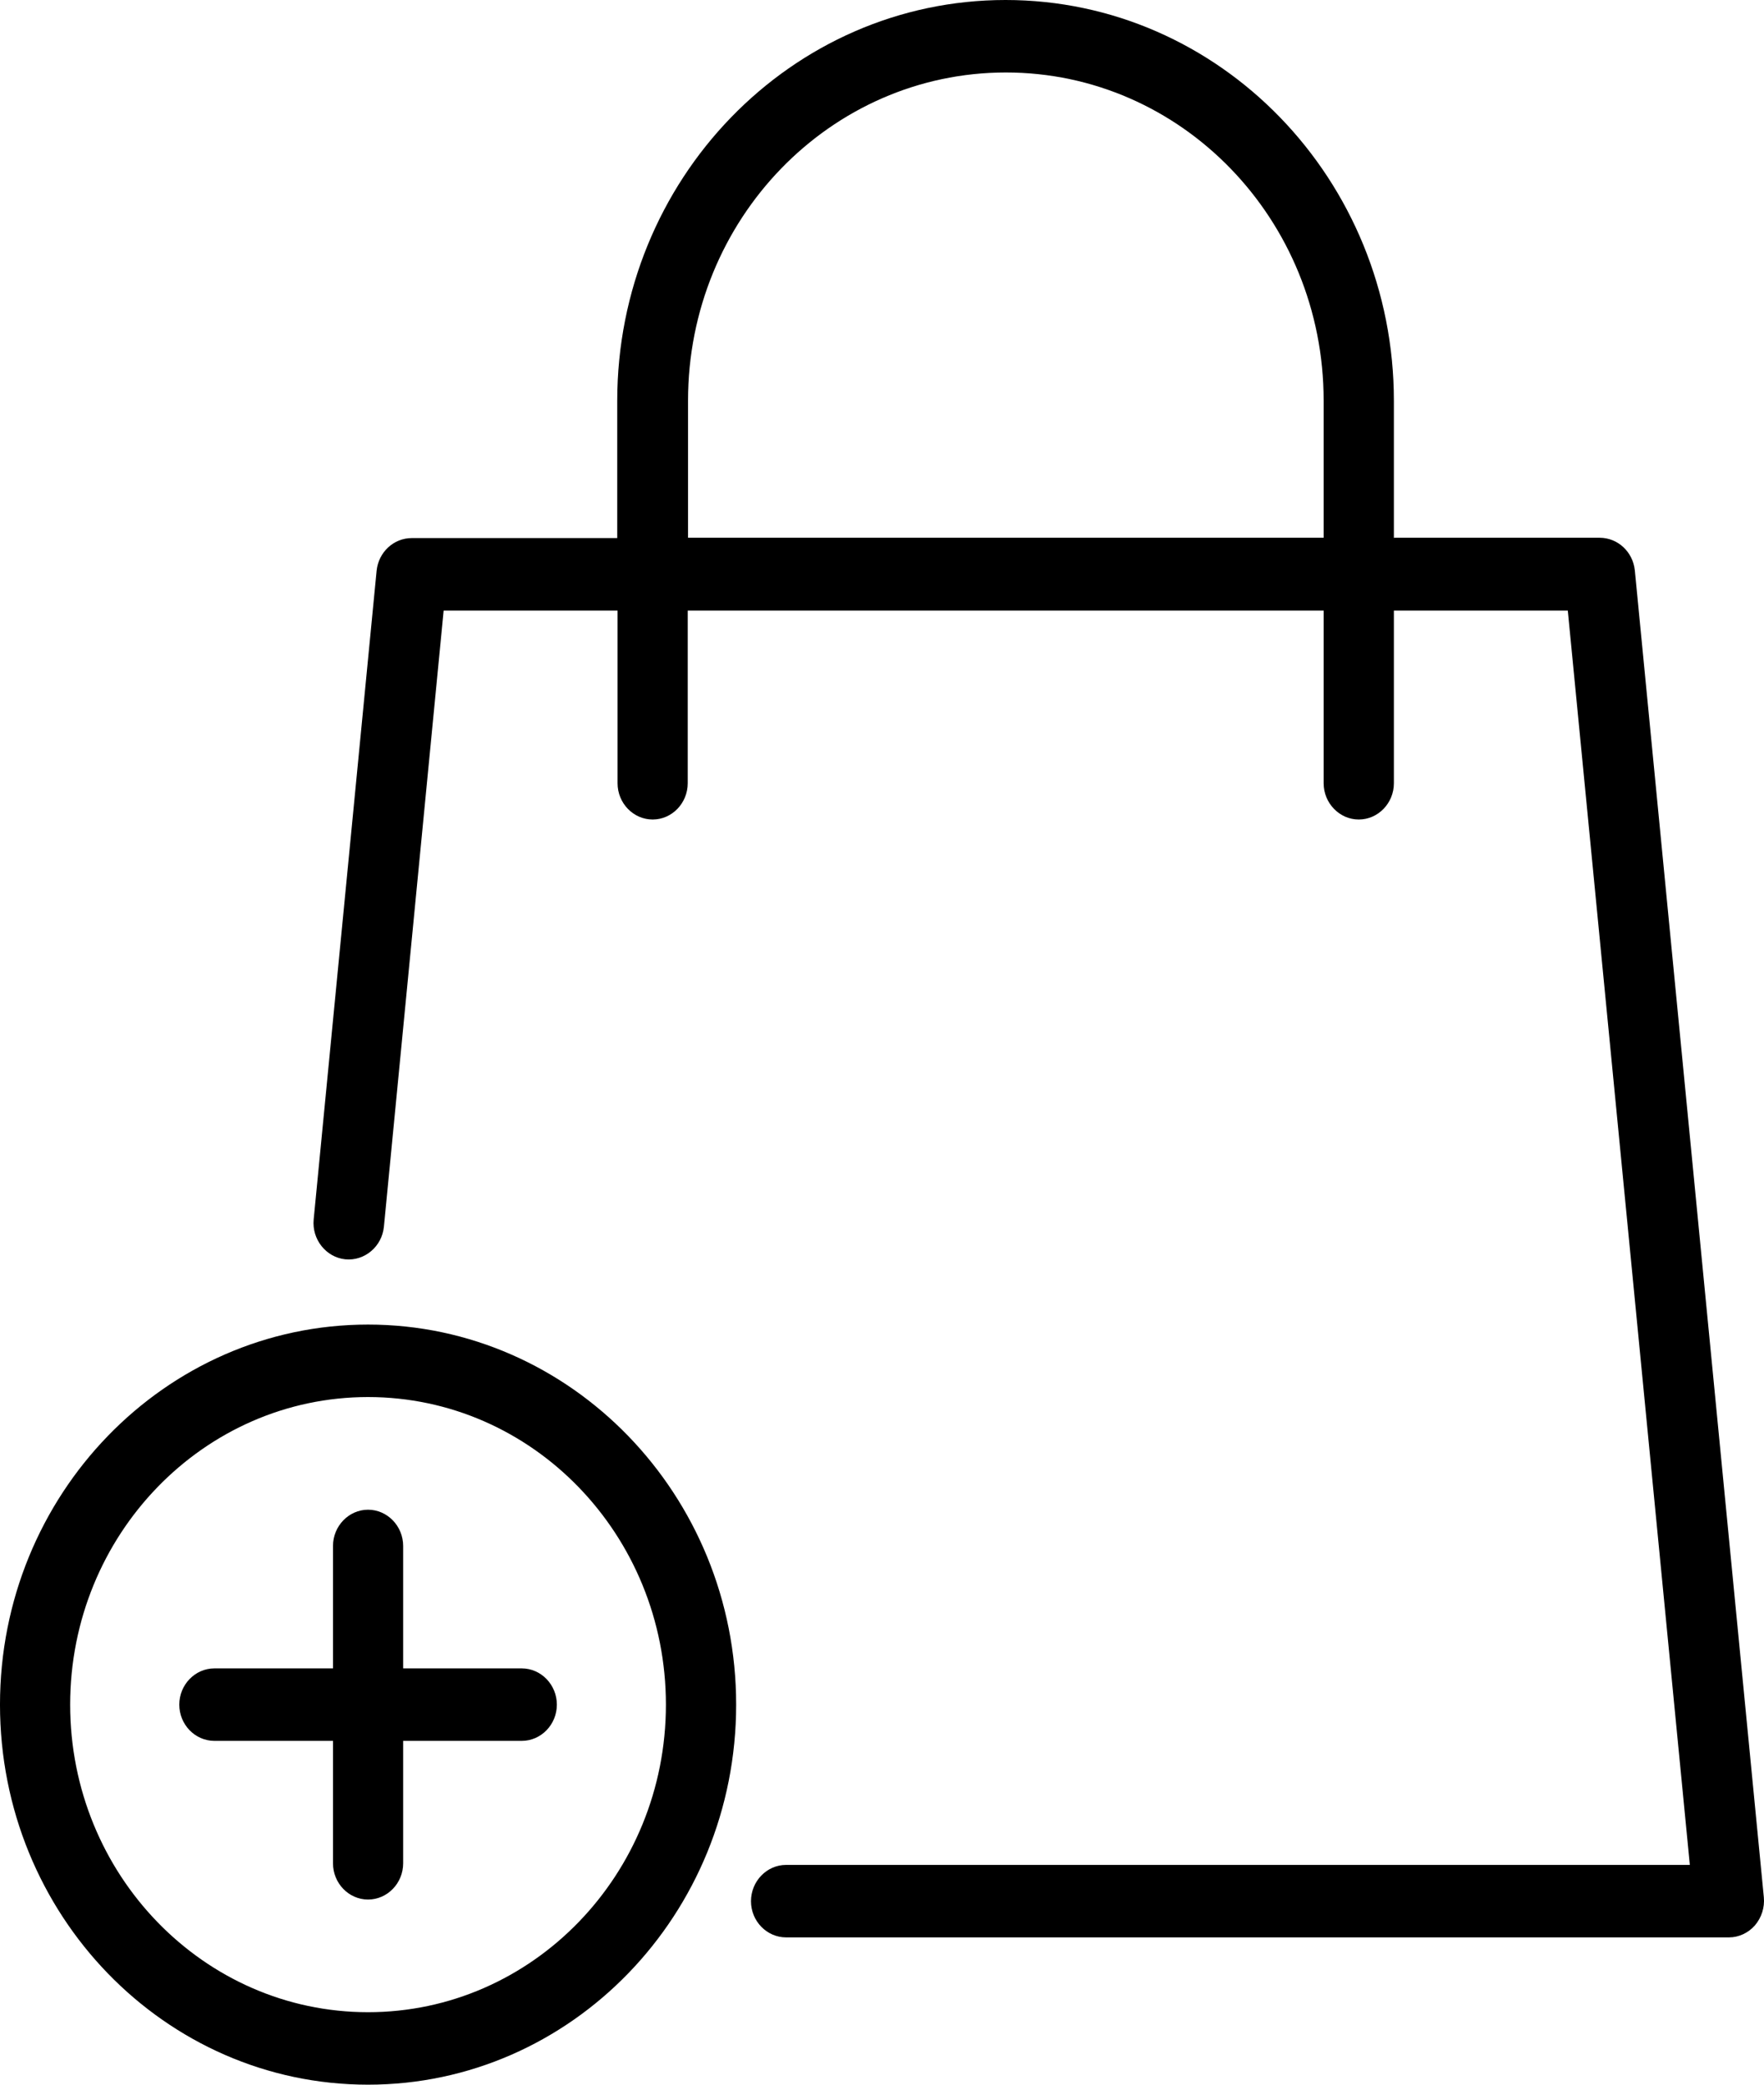 <svg xmlns="http://www.w3.org/2000/svg" width="22" height="26" viewBox="0 0 22 26" fill="none">
  <g clip-path="url(#clip0_2601_133)">
    <path fill-rule="evenodd" clip-rule="evenodd" d="M4.59 16.52C7.122 16.52 9.181 18.646 9.181 21.26C9.181 23.874 7.126 26 4.59 26C2.055 26 -8.96454e-05 23.878 -8.96454e-05 21.26C-8.96454e-05 18.642 2.059 16.52 4.59 16.52ZM4.59 17.424C2.54 17.424 0.875 19.143 0.875 21.26C0.875 23.378 2.54 25.096 4.59 25.096C6.641 25.096 8.305 23.378 8.305 21.26C8.305 19.143 6.641 17.424 4.59 17.424ZM17.388 6.707H19.951C20.176 6.707 20.365 6.882 20.389 7.114L21.998 23.663C22.01 23.789 21.97 23.915 21.887 24.013C21.805 24.107 21.686 24.163 21.564 24.163H9.804C9.563 24.163 9.366 23.96 9.366 23.712C9.366 23.463 9.563 23.259 9.804 23.259H21.075L19.553 7.615H17.384V9.769C17.384 10.017 17.187 10.221 16.946 10.221C16.706 10.221 16.508 10.017 16.508 9.769V7.615H8.577V9.769C8.577 10.017 8.38 10.221 8.14 10.221C7.899 10.221 7.702 10.017 7.702 9.769V7.615H5.533L4.788 15.299C4.764 15.547 4.547 15.73 4.306 15.706C4.066 15.681 3.888 15.457 3.912 15.209L4.697 7.118C4.721 6.886 4.91 6.711 5.135 6.711H7.698V5C7.698 2.24 9.867 0 12.541 0C15.215 0 17.384 2.24 17.384 5V6.711L17.388 6.707ZM5.028 20.808H6.507C6.748 20.808 6.945 21.012 6.945 21.26C6.945 21.509 6.748 21.712 6.507 21.712H5.028V23.239C5.028 23.488 4.831 23.691 4.59 23.691C4.35 23.691 4.153 23.488 4.153 23.239V21.712H2.674C2.433 21.712 2.236 21.509 2.236 21.26C2.236 21.012 2.433 20.808 2.674 20.808H4.153V19.281C4.153 19.033 4.35 18.829 4.59 18.829C4.831 18.829 5.028 19.033 5.028 19.281V20.808ZM8.581 6.707V4.996C8.581 2.736 10.356 0.904 12.545 0.904C14.734 0.904 16.508 2.736 16.508 4.996V6.707H8.577H8.581Z" fill="black"/>
  </g>
  <defs>
    <clipPath id="clip0_2601_133">
      <rect width="22" height="26" fill="white" transform="matrix(-1 0 0 1 22 0)"/>
    </clipPath>
  </defs>
</svg>